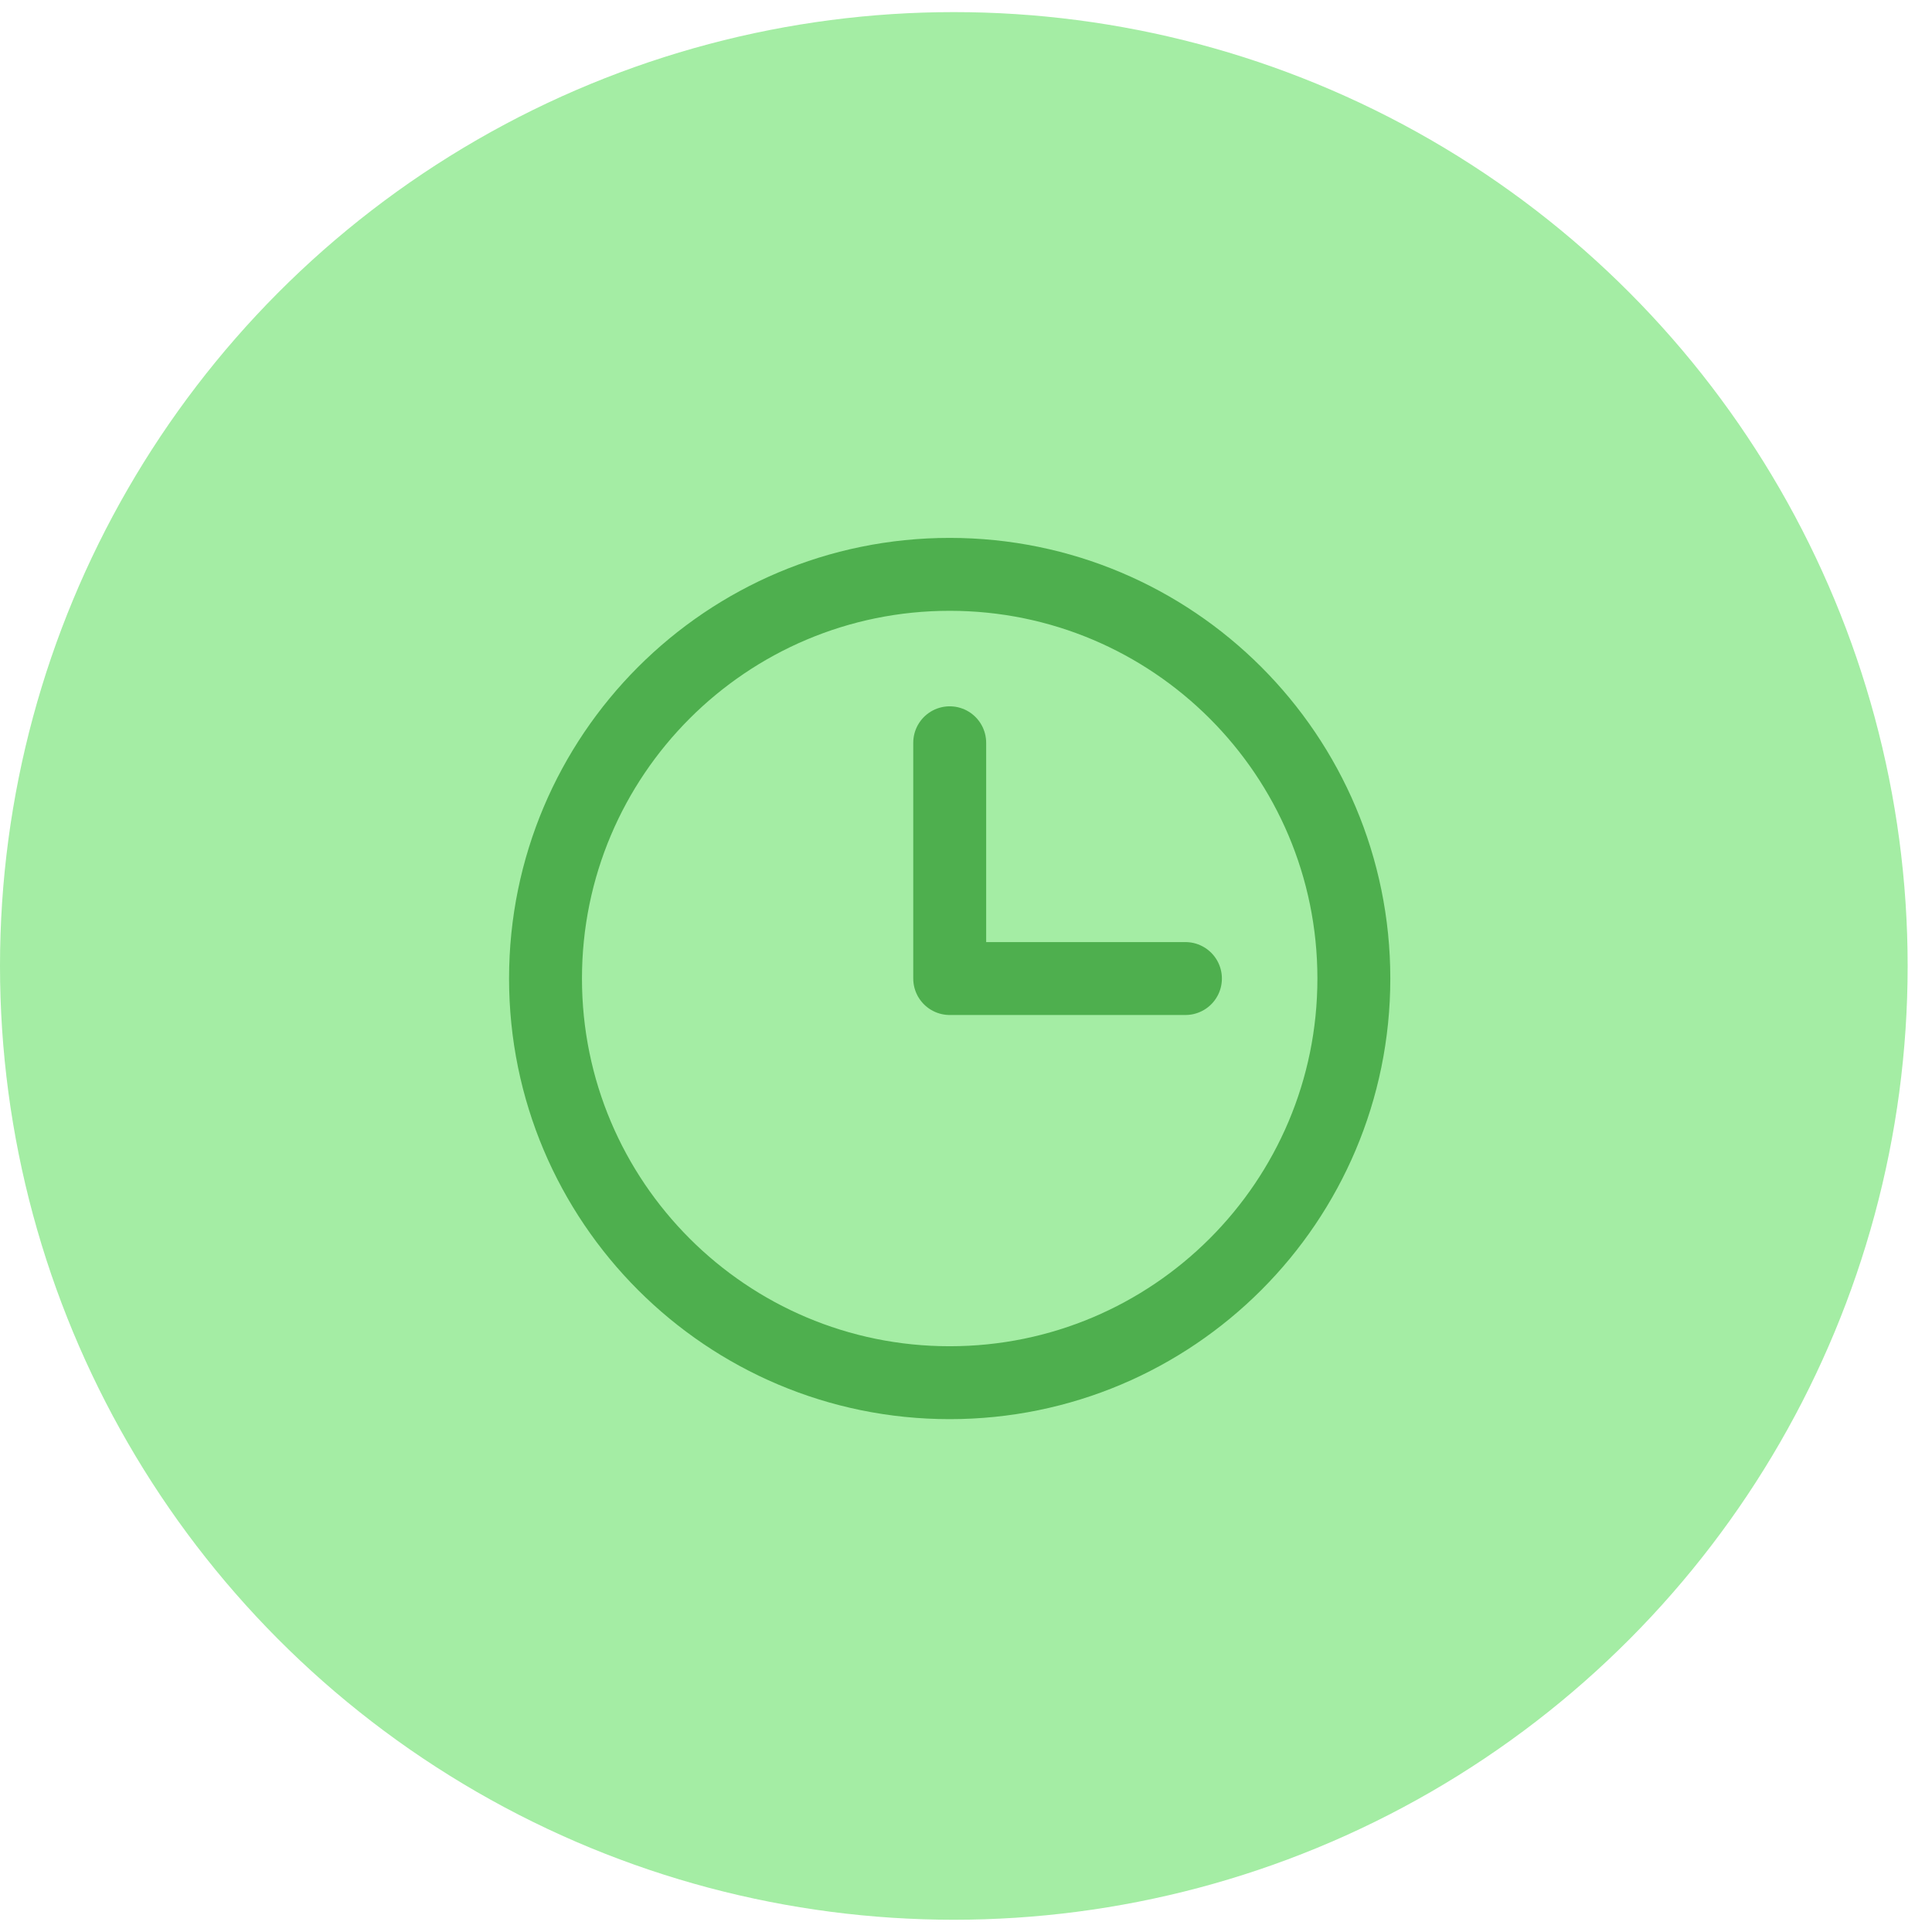 <svg width="53" height="53" viewBox="0 0 53 53" fill="none" xmlns="http://www.w3.org/2000/svg">
<circle cx="26.166" cy="26.498" r="26.166" fill="#A4EDA4"/>
<path d="M26.052 37.931C32.176 37.931 37.14 32.967 37.14 26.844C37.14 20.72 32.176 15.756 26.052 15.756C19.929 15.756 14.965 20.72 14.965 26.844C14.965 32.967 19.929 37.931 26.052 37.931Z" stroke="#4EAF4E" stroke-width="2" stroke-linecap="round" stroke-linejoin="round"/>
<path d="M26.053 20.376V26.844H32.52" stroke="#4EAF4E" stroke-width="2" stroke-linecap="round" stroke-linejoin="round"/>
</svg>

